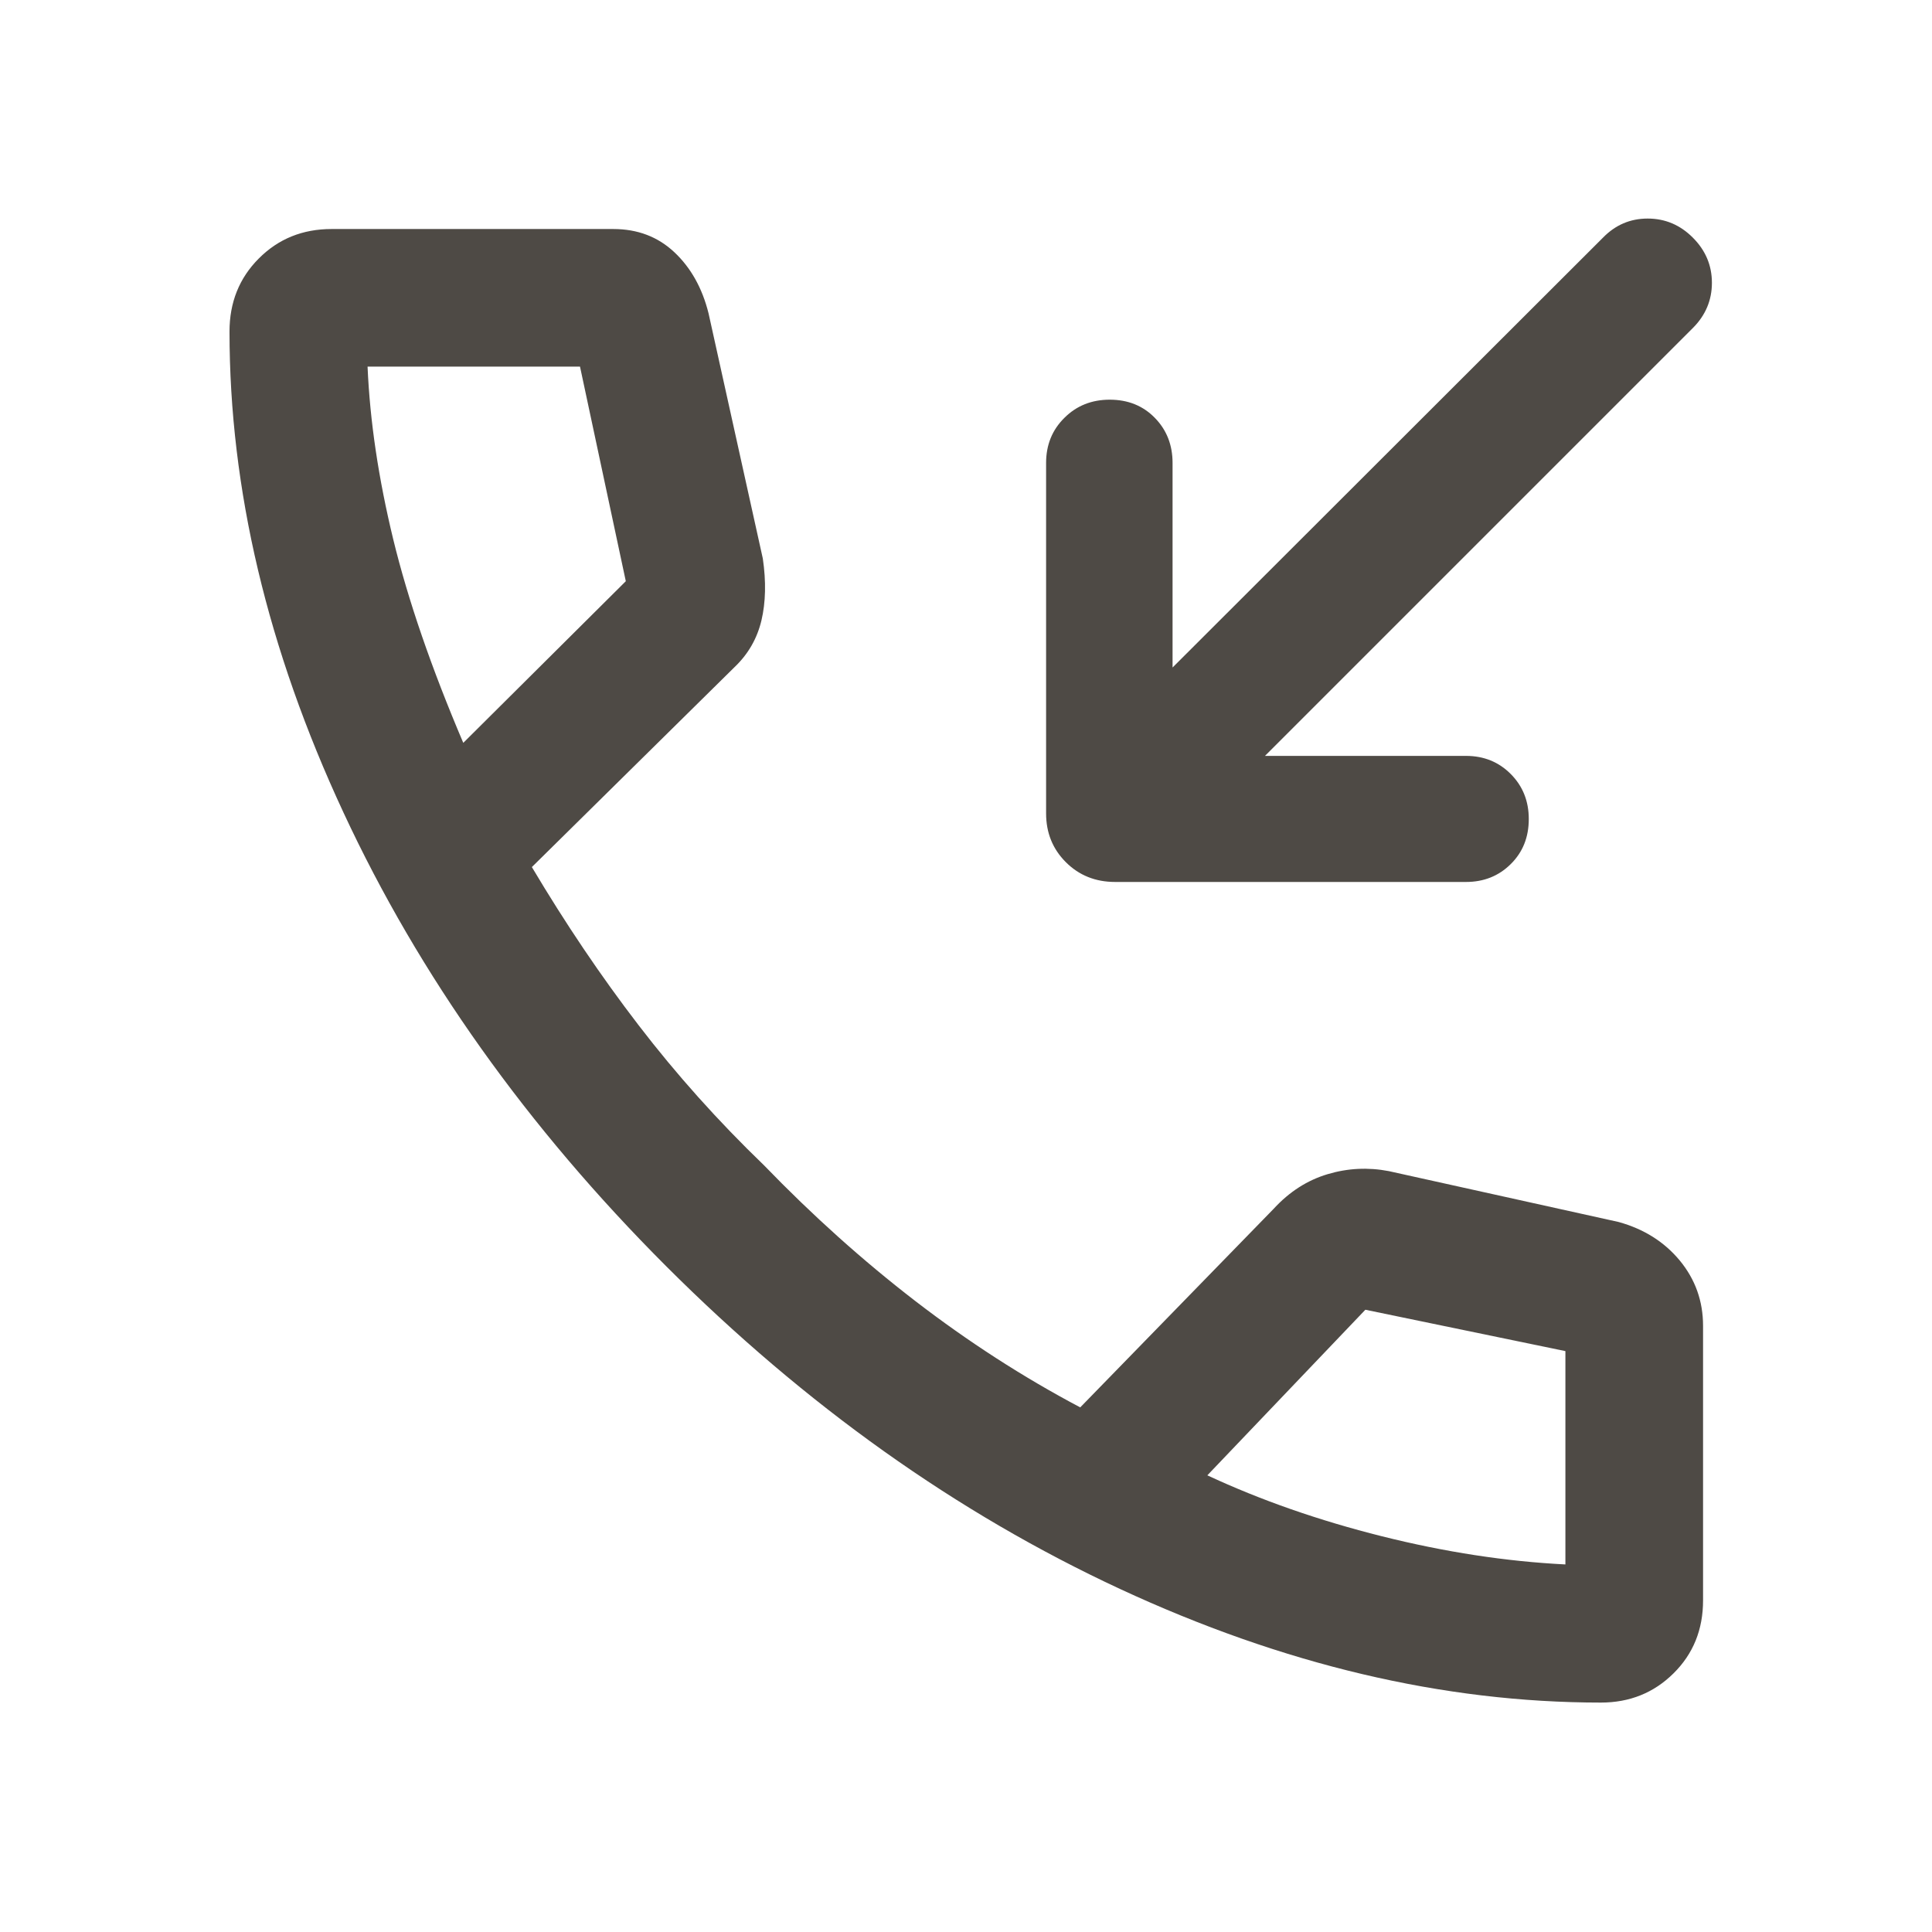 <svg width="24" height="24" viewBox="0 0 24 24" fill="none" xmlns="http://www.w3.org/2000/svg">
<path d="M15.714 9.39H18.212C18.432 9.39 18.618 9.465 18.767 9.615C18.917 9.766 18.991 9.952 18.991 10.174C18.991 10.4 18.917 10.586 18.767 10.734C18.618 10.882 18.432 10.956 18.212 10.956H13.852C13.608 10.956 13.404 10.874 13.24 10.71C13.076 10.546 12.995 10.344 12.995 10.104V5.751C12.995 5.528 13.07 5.341 13.222 5.191C13.373 5.04 13.561 4.965 13.785 4.965C14.012 4.965 14.199 5.04 14.346 5.191C14.493 5.341 14.566 5.528 14.566 5.751V8.292L19.913 2.952C20.067 2.794 20.252 2.715 20.468 2.715C20.684 2.715 20.872 2.794 21.029 2.952C21.187 3.11 21.266 3.297 21.266 3.513C21.266 3.729 21.187 3.917 21.029 4.075L15.714 9.39ZM19.887 21.15C17.929 21.15 15.938 20.679 13.912 19.738C11.885 18.796 10.007 17.46 8.276 15.73C6.546 13.999 5.209 12.12 4.266 10.092C3.322 8.064 2.851 6.073 2.851 4.119C2.851 3.757 2.972 3.454 3.215 3.211C3.458 2.967 3.759 2.845 4.119 2.845H7.619C7.92 2.845 8.173 2.941 8.378 3.134C8.582 3.326 8.724 3.579 8.802 3.893L9.476 6.938C9.518 7.226 9.512 7.482 9.459 7.707C9.405 7.933 9.294 8.126 9.125 8.287L6.607 10.771C7.024 11.472 7.466 12.128 7.934 12.737C8.401 13.346 8.921 13.927 9.492 14.477C10.093 15.099 10.72 15.661 11.373 16.164C12.027 16.667 12.708 17.107 13.419 17.483L15.823 15.015C16.018 14.803 16.241 14.661 16.492 14.586C16.743 14.511 16.996 14.499 17.252 14.548L20.107 15.18C20.421 15.267 20.674 15.426 20.867 15.659C21.059 15.892 21.156 16.162 21.156 16.47V19.881C21.156 20.243 21.034 20.545 20.789 20.787C20.545 21.029 20.244 21.15 19.887 21.15ZM5.755 9.228L7.774 7.22L7.205 4.554H4.566C4.595 5.23 4.702 5.946 4.885 6.7C5.069 7.455 5.359 8.298 5.755 9.228ZM14.998 18.327C15.661 18.636 16.384 18.888 17.166 19.084C17.948 19.28 18.708 19.397 19.446 19.434V16.784L16.961 16.27L14.998 18.327Z" fill="#4E4A45"/>
</svg>
